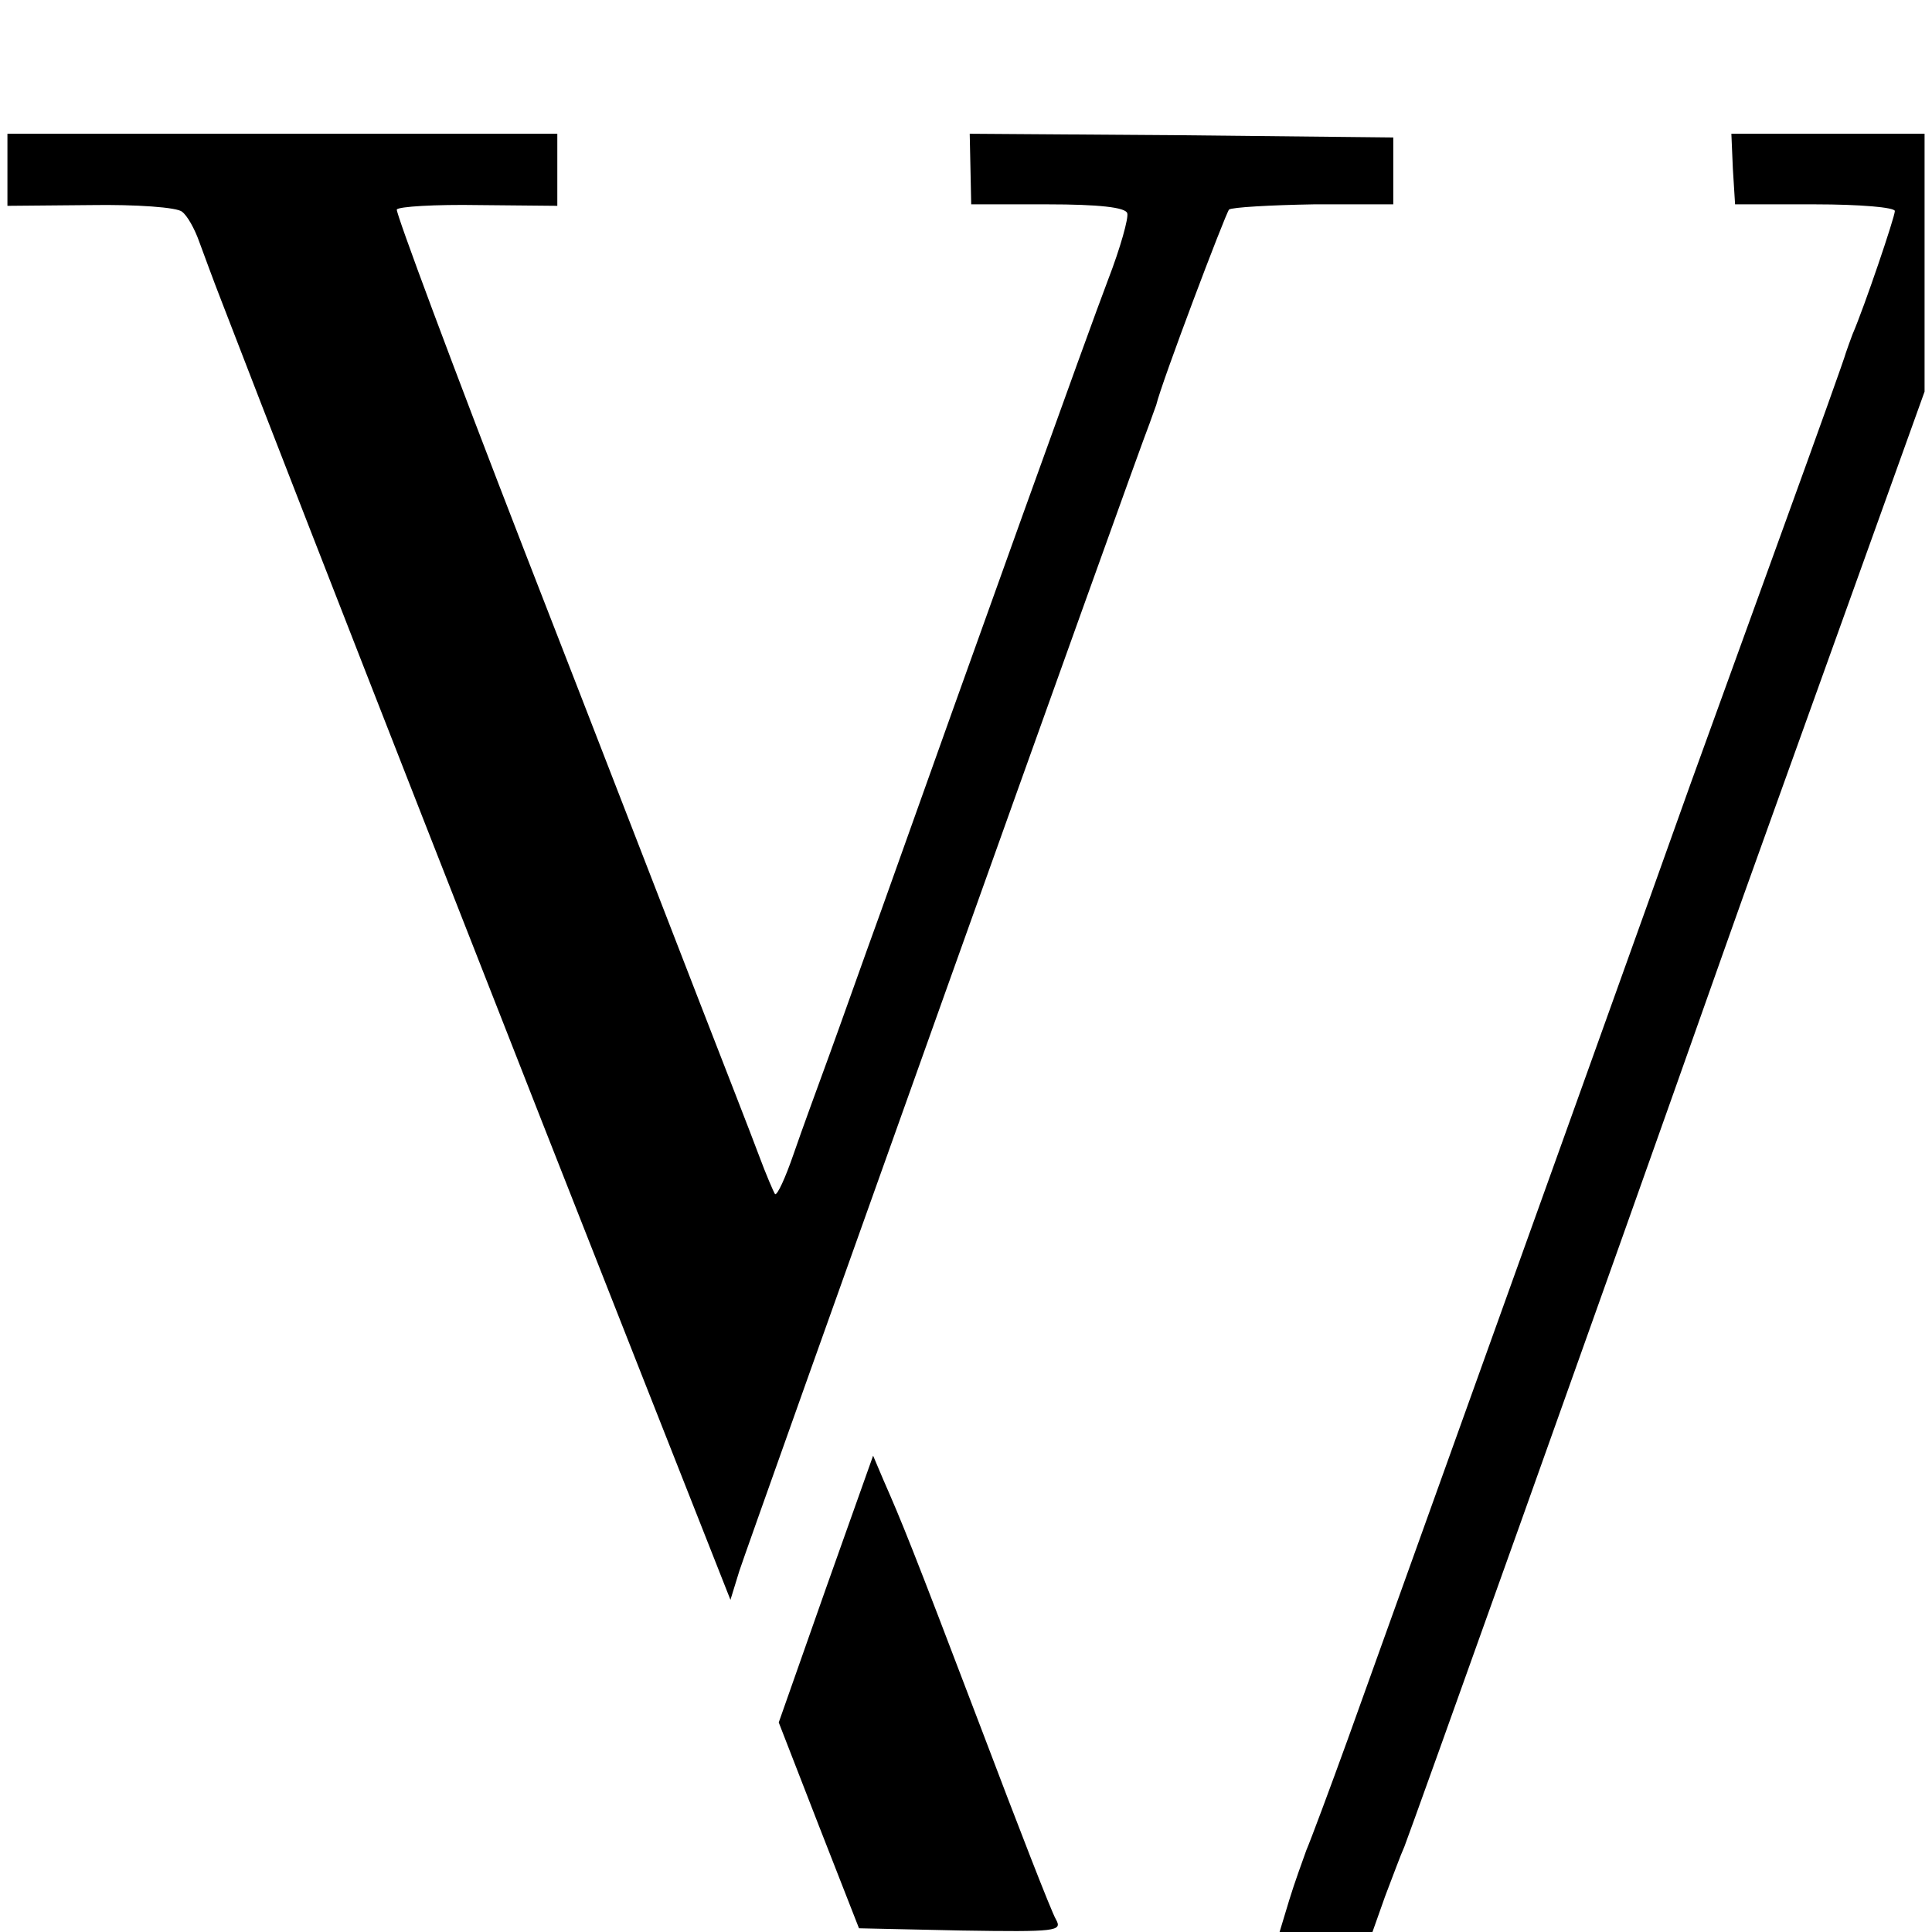 <?xml version="1.0" standalone="no"?>
<!DOCTYPE svg PUBLIC "-//W3C//DTD SVG 20010904//EN"
 "http://www.w3.org/TR/2001/REC-SVG-20010904/DTD/svg10.dtd">
<svg version="1.0" xmlns="http://www.w3.org/2000/svg"
 width="260pt" height="260pt" viewBox="0 0 260 260"
 preserveAspectRatio="xMidYMid meet">
<g transform="translate(0,260) scale(0.1,-0.1)"
fill="#000000" stroke="none">
<path d="M10 2371 l0 -48 112 1 c61 1 117 -3 123 -9 7 -5 17 -23 23 -40 6 -16
19 -52 30 -80 122 -317 417 -1069 569 -1454 l116 -294 12 39 c12 37 539 1513
552 1544 3 8 7 20 9 25 7 30 93 257 98 263 4 3 55 6 114 7 l107 0 0 45 0 45
-285 3 -285 2 1 -47 1 -48 103 0 c68 0 105 -4 107 -12 2 -6 -9 -46 -26 -90
-26 -68 -180 -497 -305 -848 -24 -66 -55 -154 -70 -195 -15 -41 -37 -101 -48
-133 -11 -32 -22 -56 -25 -54 -2 3 -12 26 -22 53 -10 27 -46 119 -79 204 -33
85 -139 359 -236 608 -97 250 -174 457 -172 460 2 4 52 7 110 6 l106 -1 0 48
0 49 -370 0 -370 0 0 -49z"/>
<path d="M2332 2373 l3 -48 108 0 c59 0 107 -4 107 -9 0 -8 -41 -129 -57 -166
-3 -8 -7 -19 -9 -25 -1 -5 -39 -111 -84 -235 -45 -124 -101 -279 -125 -345
-35 -99 -262 -731 -461 -1285 -25 -69 -50 -136 -56 -150 -5 -14 -16 -44 -23
-67 l-13 -43 63 0 62 0 17 48 c10 26 21 56 26 67 8 20 267 744 428 1200 27 77
100 279 161 449 l111 309 0 174 0 173 -130 0 -130 0 2 -47z"/>
<path d="M1111 461 l-63 -179 54 -139 54 -138 137 -3 c129 -2 137 -1 128 15
-6 10 -51 126 -101 258 -94 247 -106 276 -131 333 l-14 33 -64 -180z"/>
</g>
</svg>
